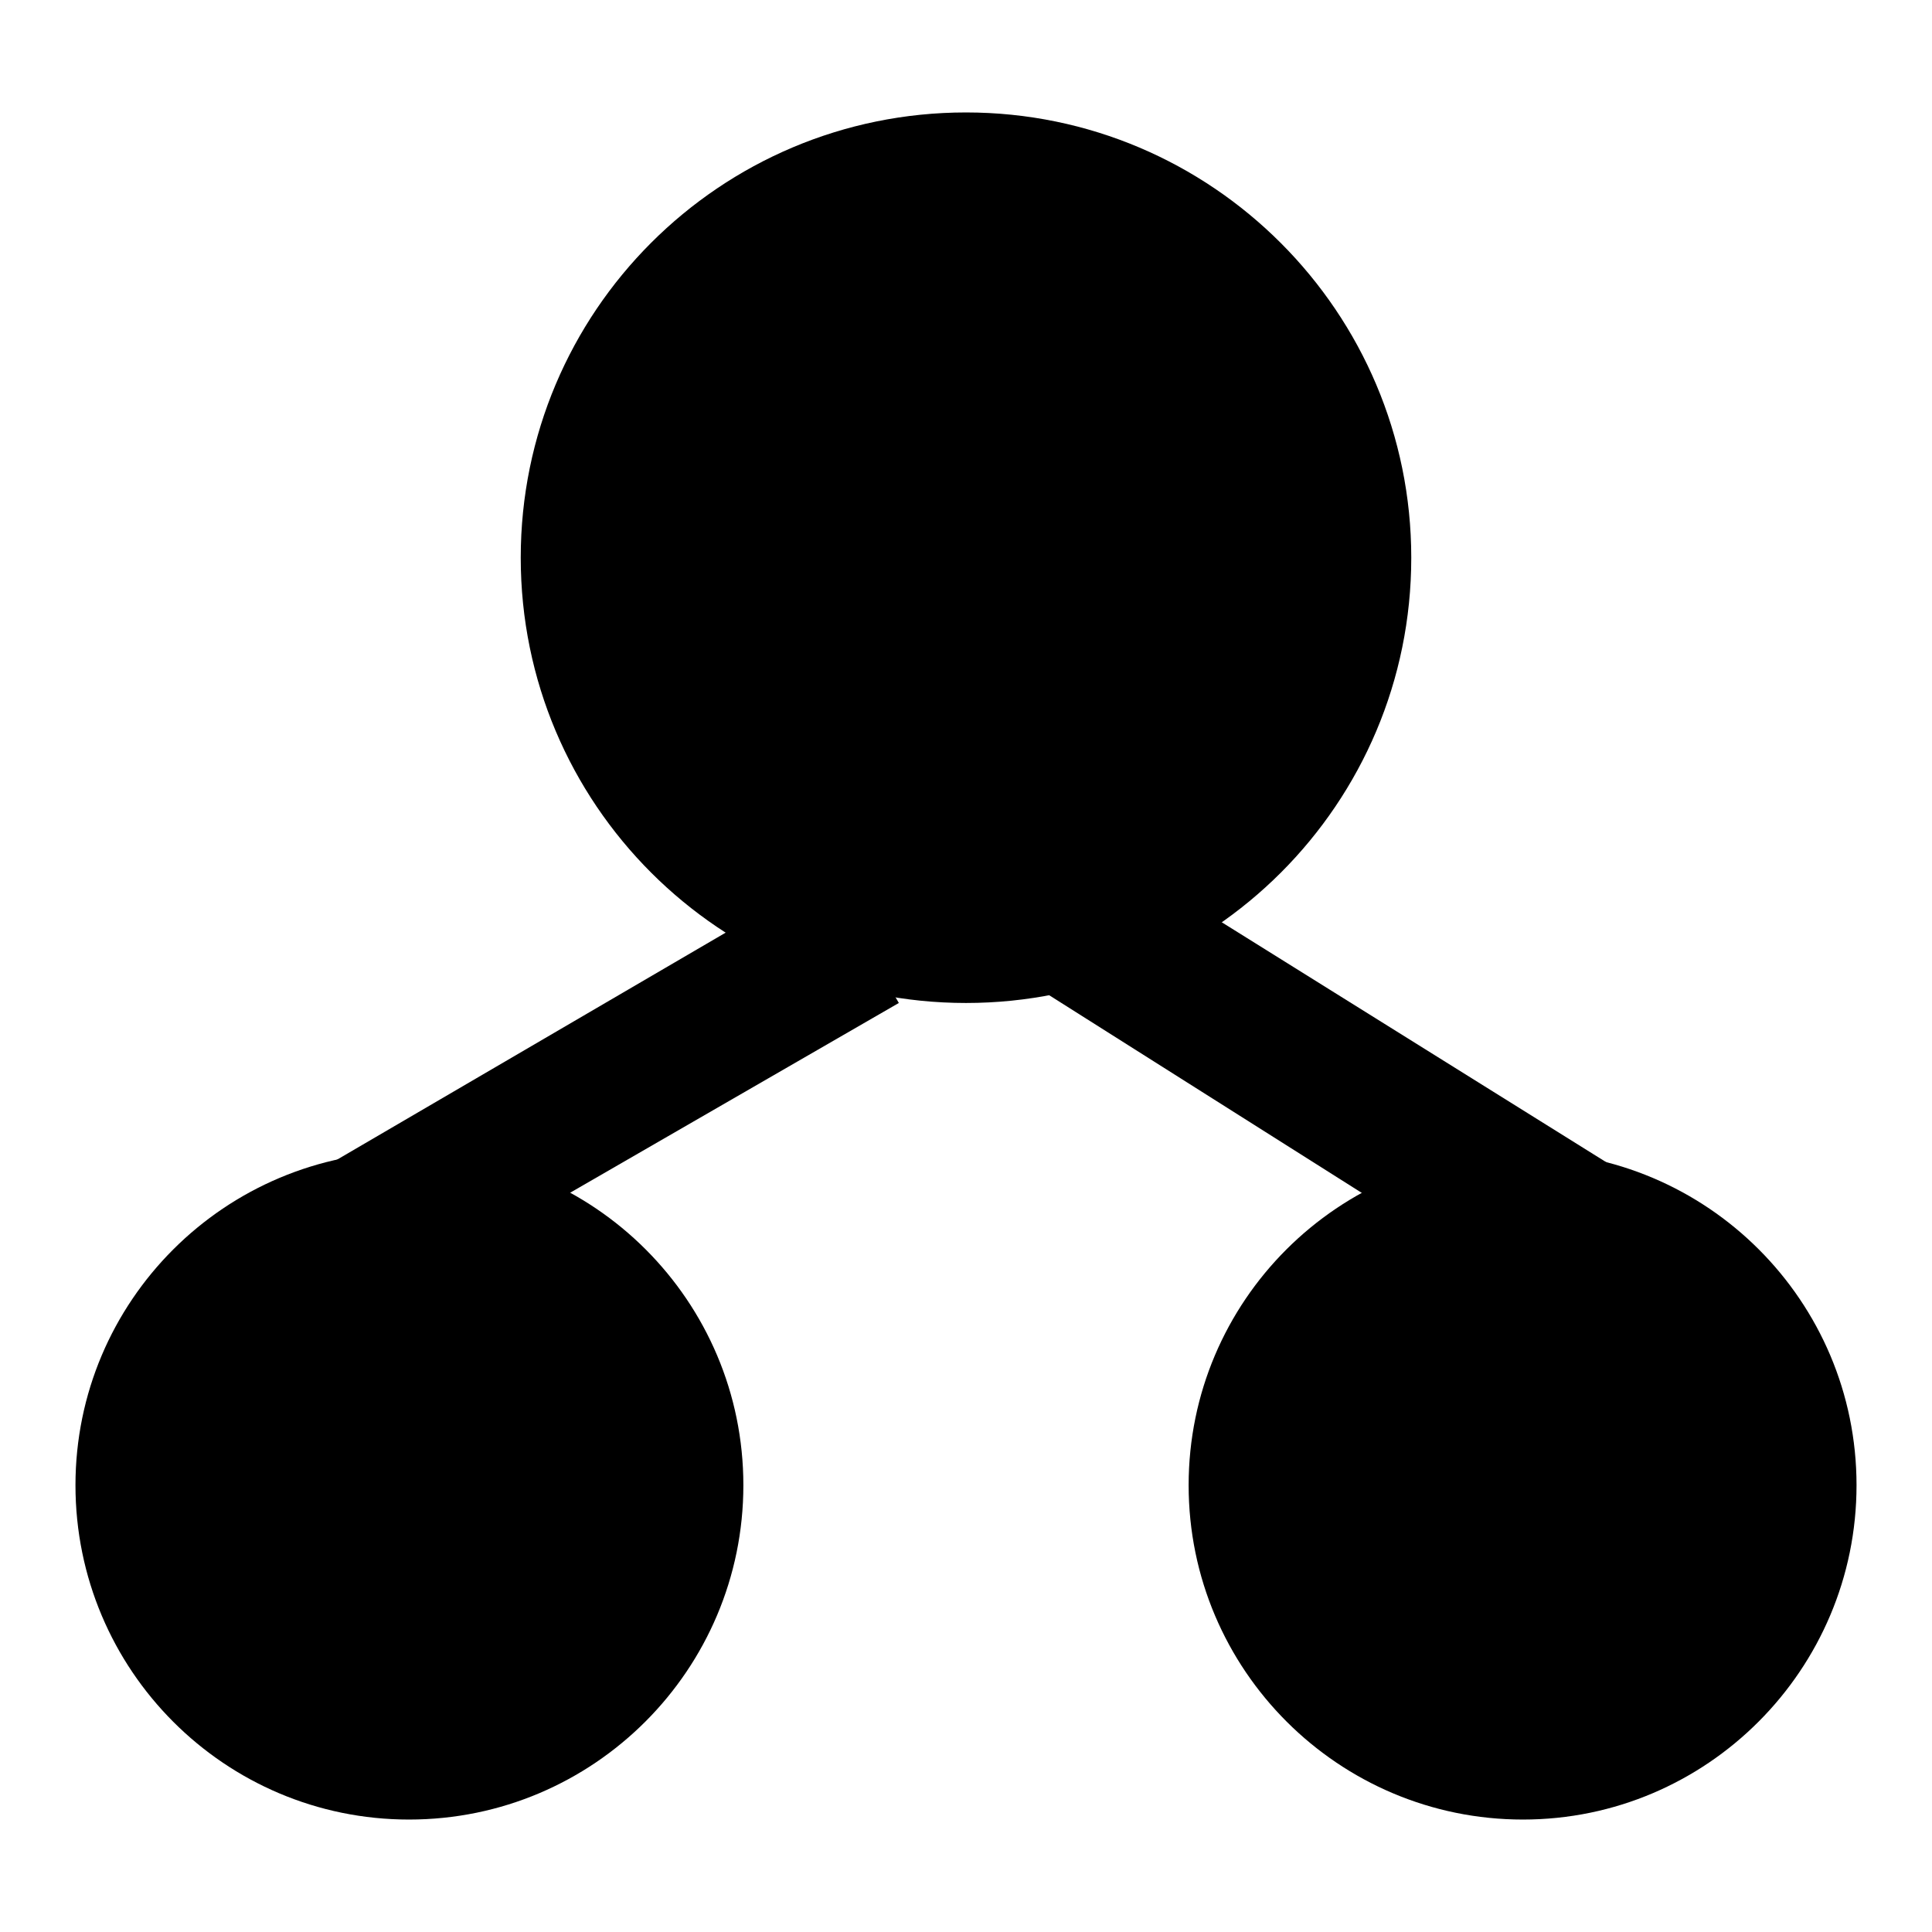 <?xml version="1.0" encoding="utf-8"?>
<!-- Svg Vector Icons : http://www.onlinewebfonts.com/icon -->
<!DOCTYPE svg PUBLIC "-//W3C//DTD SVG 1.1//EN" "http://www.w3.org/Graphics/SVG/1.1/DTD/svg11.dtd">
<svg version="1.1" xmlns="http://www.w3.org/2000/svg" xmlns:xlink="http://www.w3.org/1999/xlink" x="0px" y="0px" viewBox="0 0 256 256" enable-background="new 0 0 256 256" xml:space="preserve">
<g><g><path fill="#000000" d="M187,73.9c0,32.6-26.4,59-59,59c-32.6,0-59-26.4-59-59s26.4-59,59-59C160.6,14.9,187,41.4,187,73.9z"/><path fill="#000000" d="M226.3,162.4l-79-49.3l-9.5,18l49.5,31.3H226.3z"/><path fill="#000000" d="M29.7,162.4l79.6-46.5l9.8,17L68,162.4H29.7z"/><path fill="#000000" d="M246,196.8c0,24.4-19.8,44.3-44.2,44.3c-24.4,0-44.3-19.8-44.3-44.3c0-24.4,19.8-44.2,44.3-44.2C226.2,152.6,246,172.4,246,196.8z"/><path fill="#000000" d="M98.5,196.8c0,24.4-19.8,44.3-44.3,44.3c-24.4,0-44.2-19.8-44.2-44.3c0-24.4,19.8-44.2,44.3-44.2C78.7,152.6,98.5,172.4,98.5,196.8z"/></g></g>
</svg>